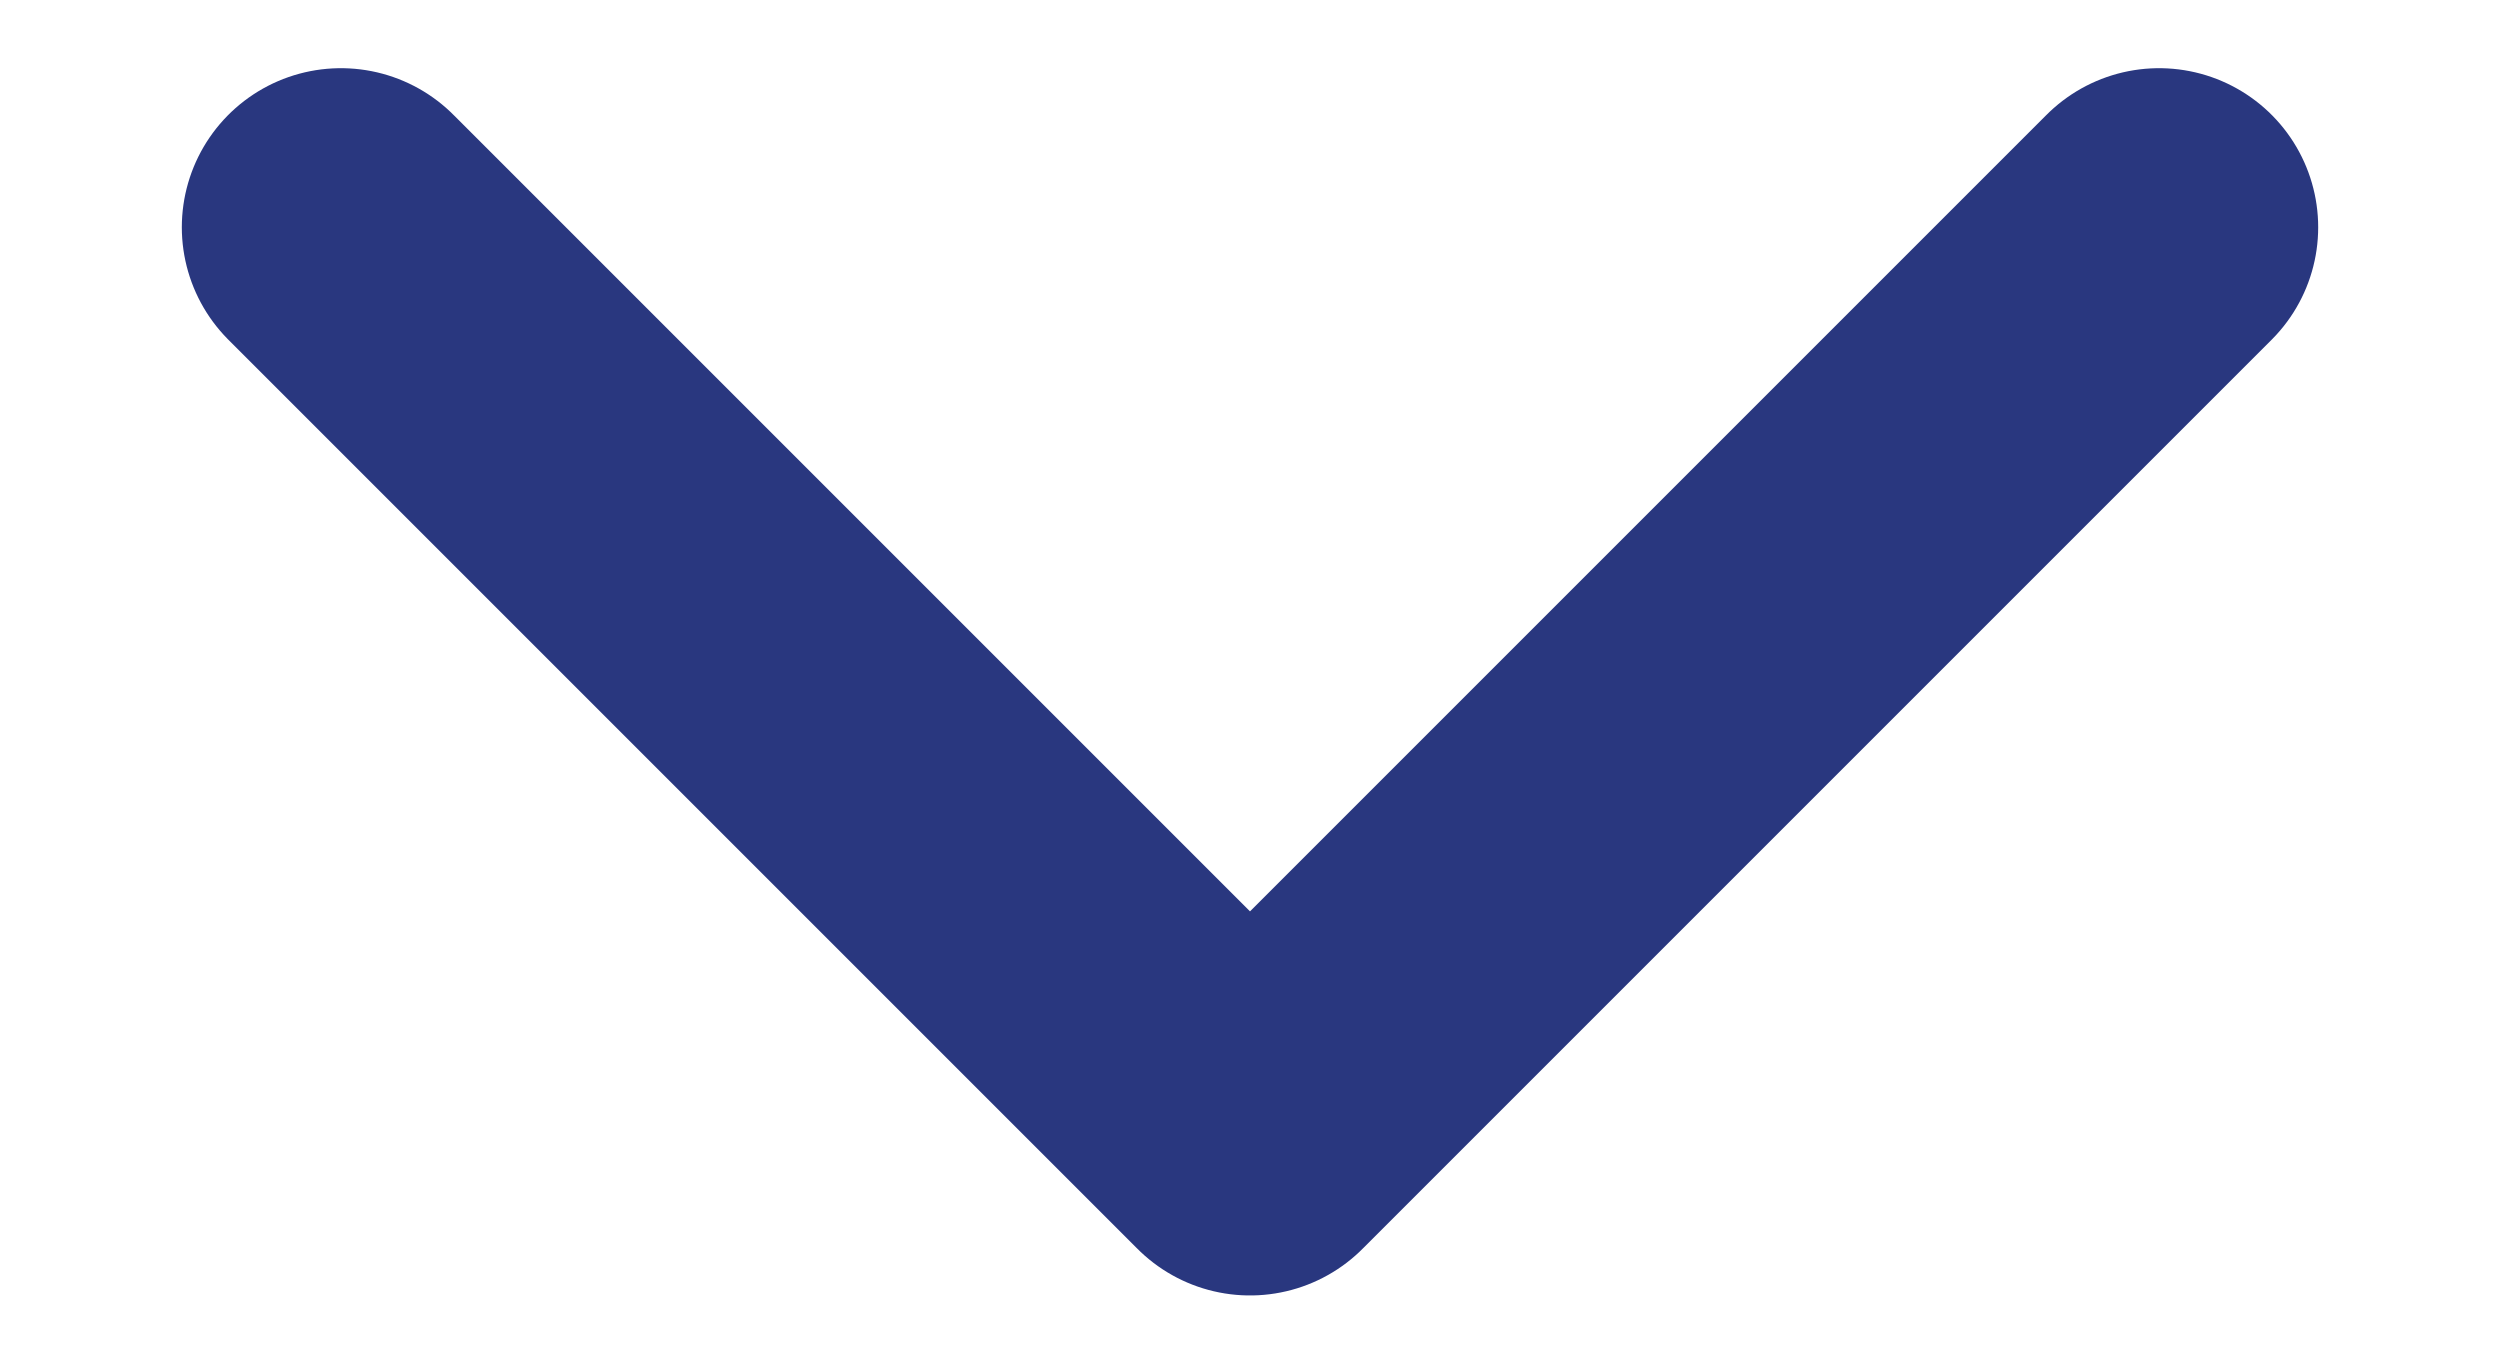 <svg width="11" height="6" viewBox="0 0 11 6" fill="none" xmlns="http://www.w3.org/2000/svg">
<path d="M1.5 1L5.5 5L9.5 1" stroke="#29377f" stroke-width="1.4" stroke-linecap="round" stroke-linejoin="round"/>
</svg>
